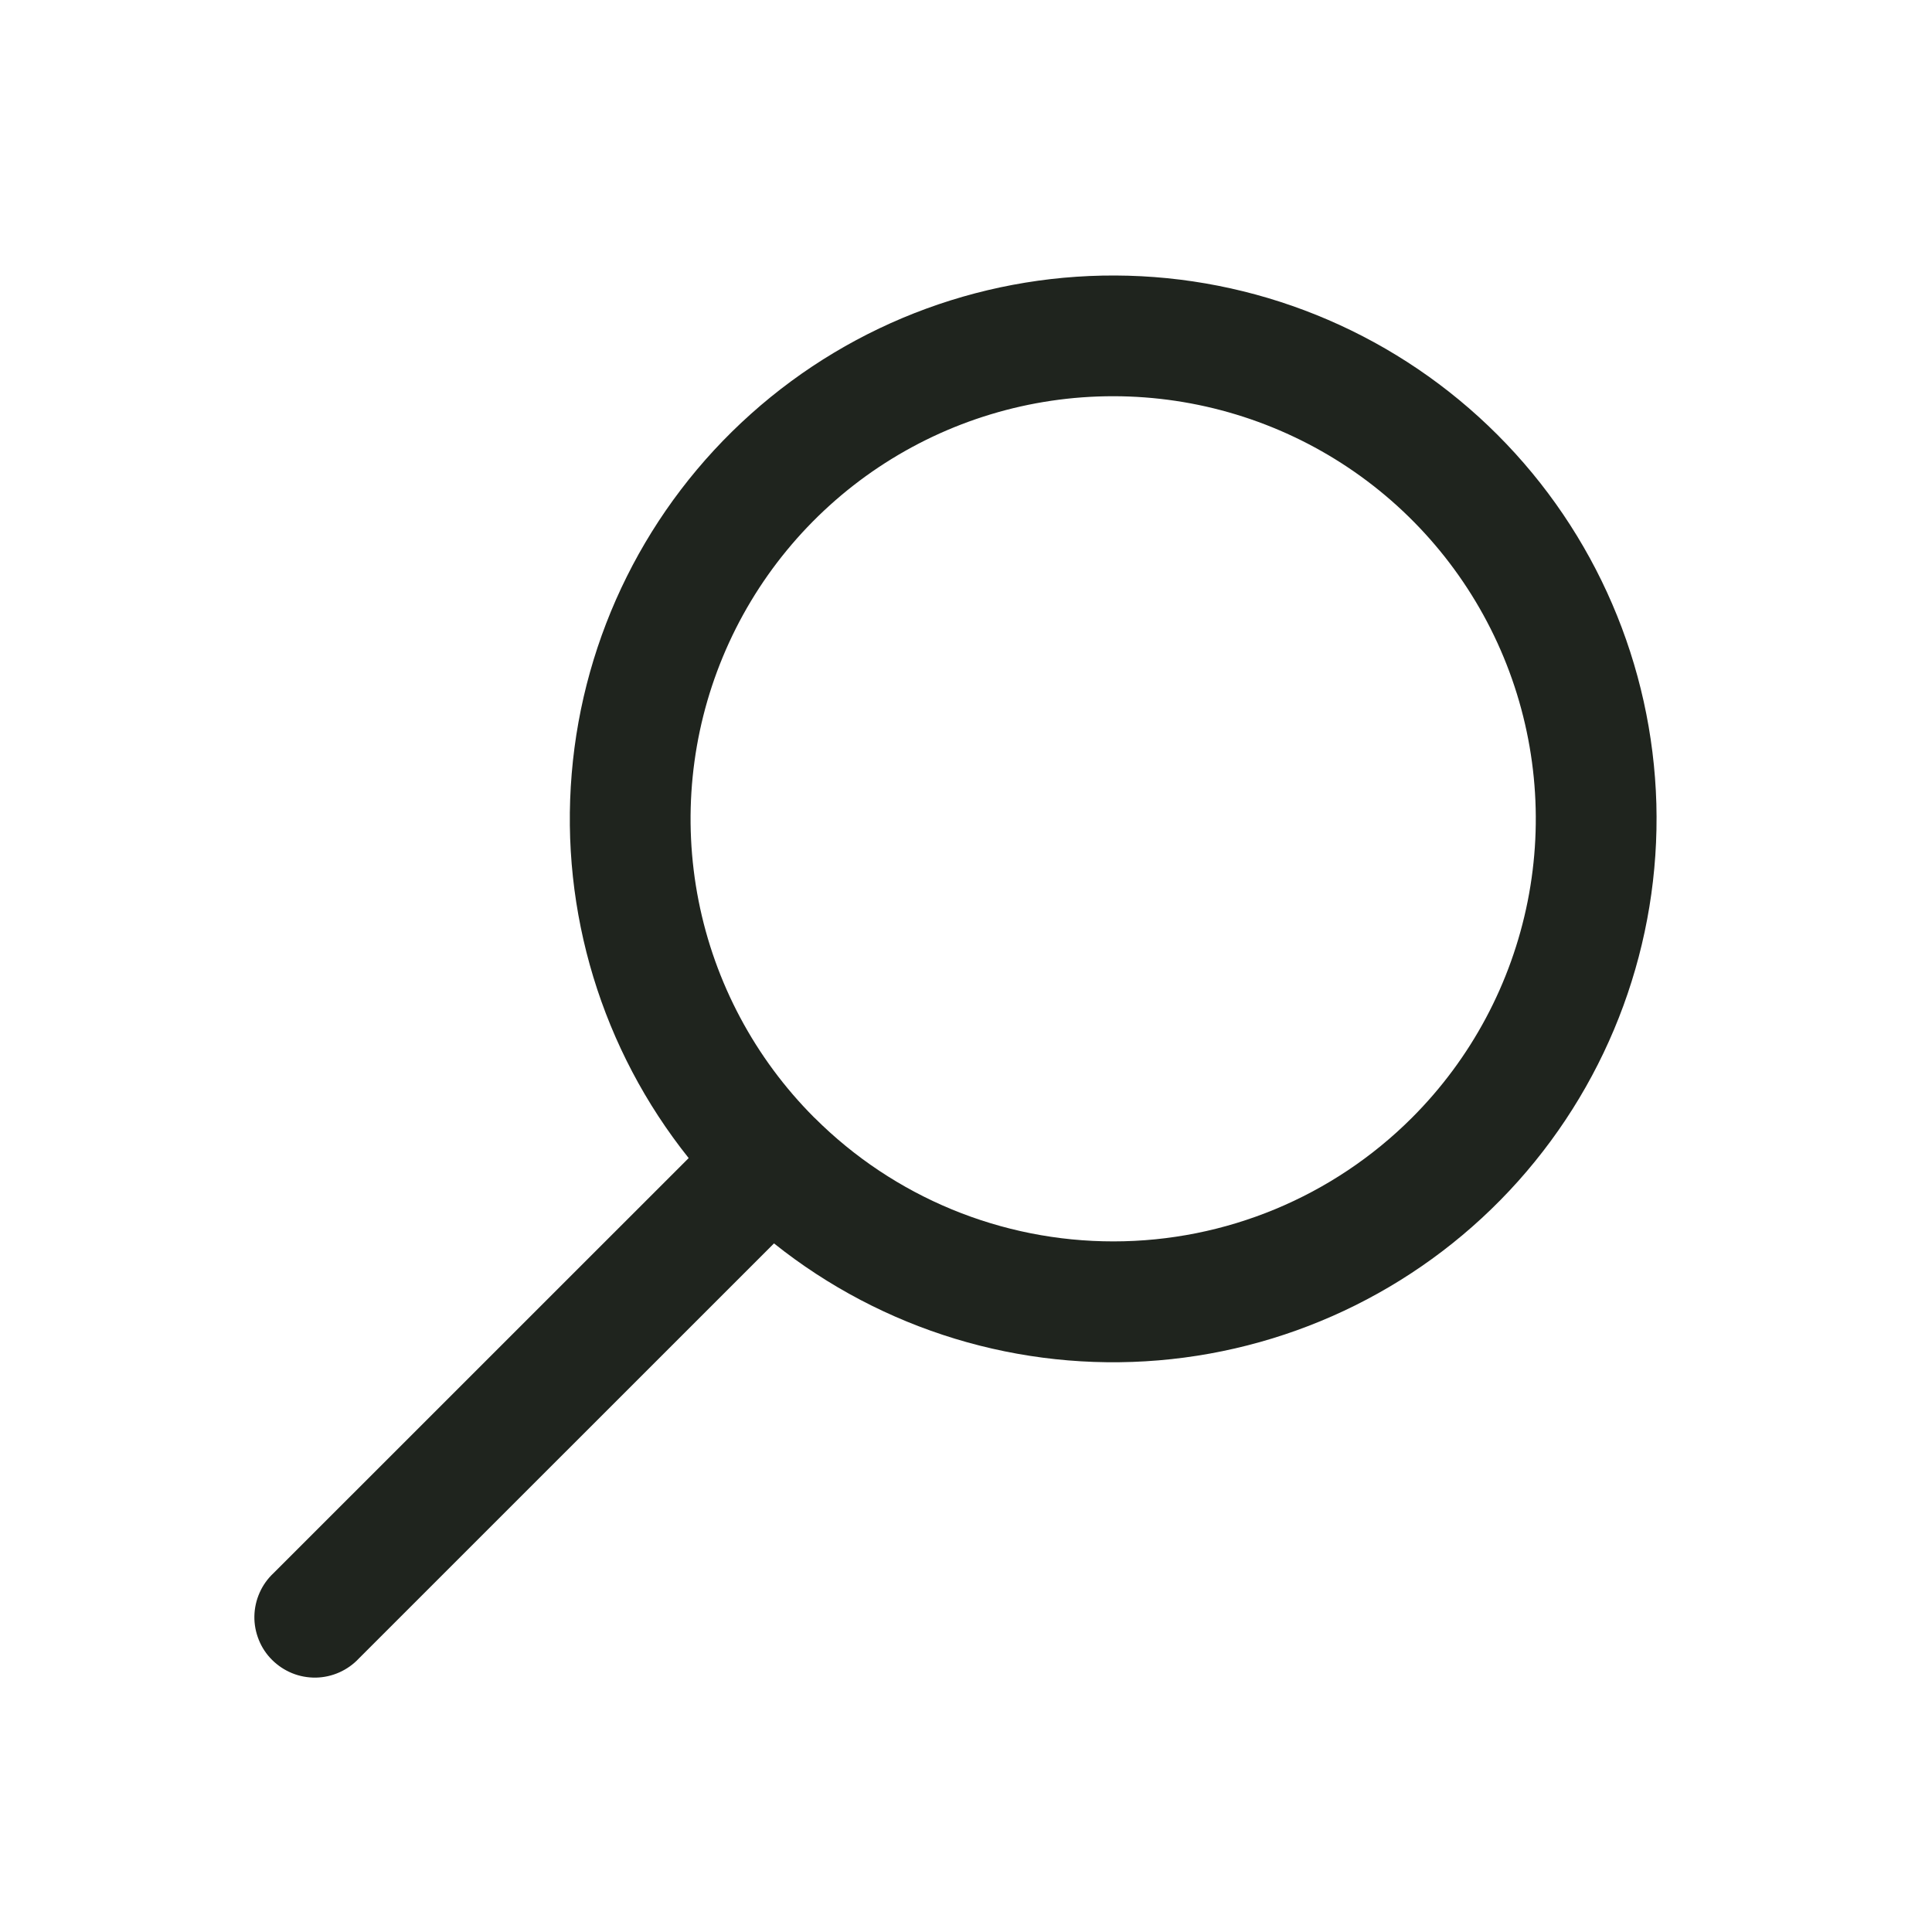 <?xml version="1.0" encoding="UTF-8"?> <svg xmlns="http://www.w3.org/2000/svg" width="24" height="24" viewBox="0 0 24 24" fill="none"><path fill-rule="evenodd" clip-rule="evenodd" d="M9.615 15.446C10.963 16.523 12.672 17.043 14.391 16.899C16.11 16.755 17.709 15.959 18.859 14.673C20.009 13.387 20.623 11.709 20.576 9.985C20.527 8.26 19.821 6.62 18.601 5.4C17.381 4.18 15.74 3.473 14.016 3.425C12.291 3.377 10.614 3.991 9.328 5.142C8.042 6.292 7.245 7.891 7.102 9.61C6.958 11.329 7.478 13.038 8.555 14.386L3.399 19.541C3.325 19.61 3.266 19.692 3.225 19.785C3.184 19.877 3.162 19.976 3.16 20.076C3.158 20.177 3.177 20.277 3.215 20.371C3.252 20.464 3.308 20.549 3.38 20.62C3.451 20.691 3.536 20.747 3.629 20.785C3.722 20.823 3.822 20.841 3.923 20.84C4.024 20.838 4.123 20.816 4.215 20.775C4.307 20.734 4.39 20.675 4.459 20.601L9.615 15.446ZM17.541 13.884C18.275 13.15 18.774 12.215 18.977 11.197C19.18 10.179 19.076 9.123 18.679 8.164C18.282 7.205 17.61 6.385 16.747 5.808C15.884 5.231 14.87 4.923 13.832 4.922C12.794 4.921 11.779 5.228 10.915 5.804C10.052 6.38 9.378 7.199 8.98 8.158C8.582 9.116 8.477 10.171 8.678 11.19C8.879 12.208 9.378 13.144 10.111 13.879L10.116 13.884L10.121 13.888C11.106 14.871 12.44 15.422 13.832 15.421C15.223 15.421 16.557 14.868 17.541 13.884Z" fill="#1F241E"></path></svg> 